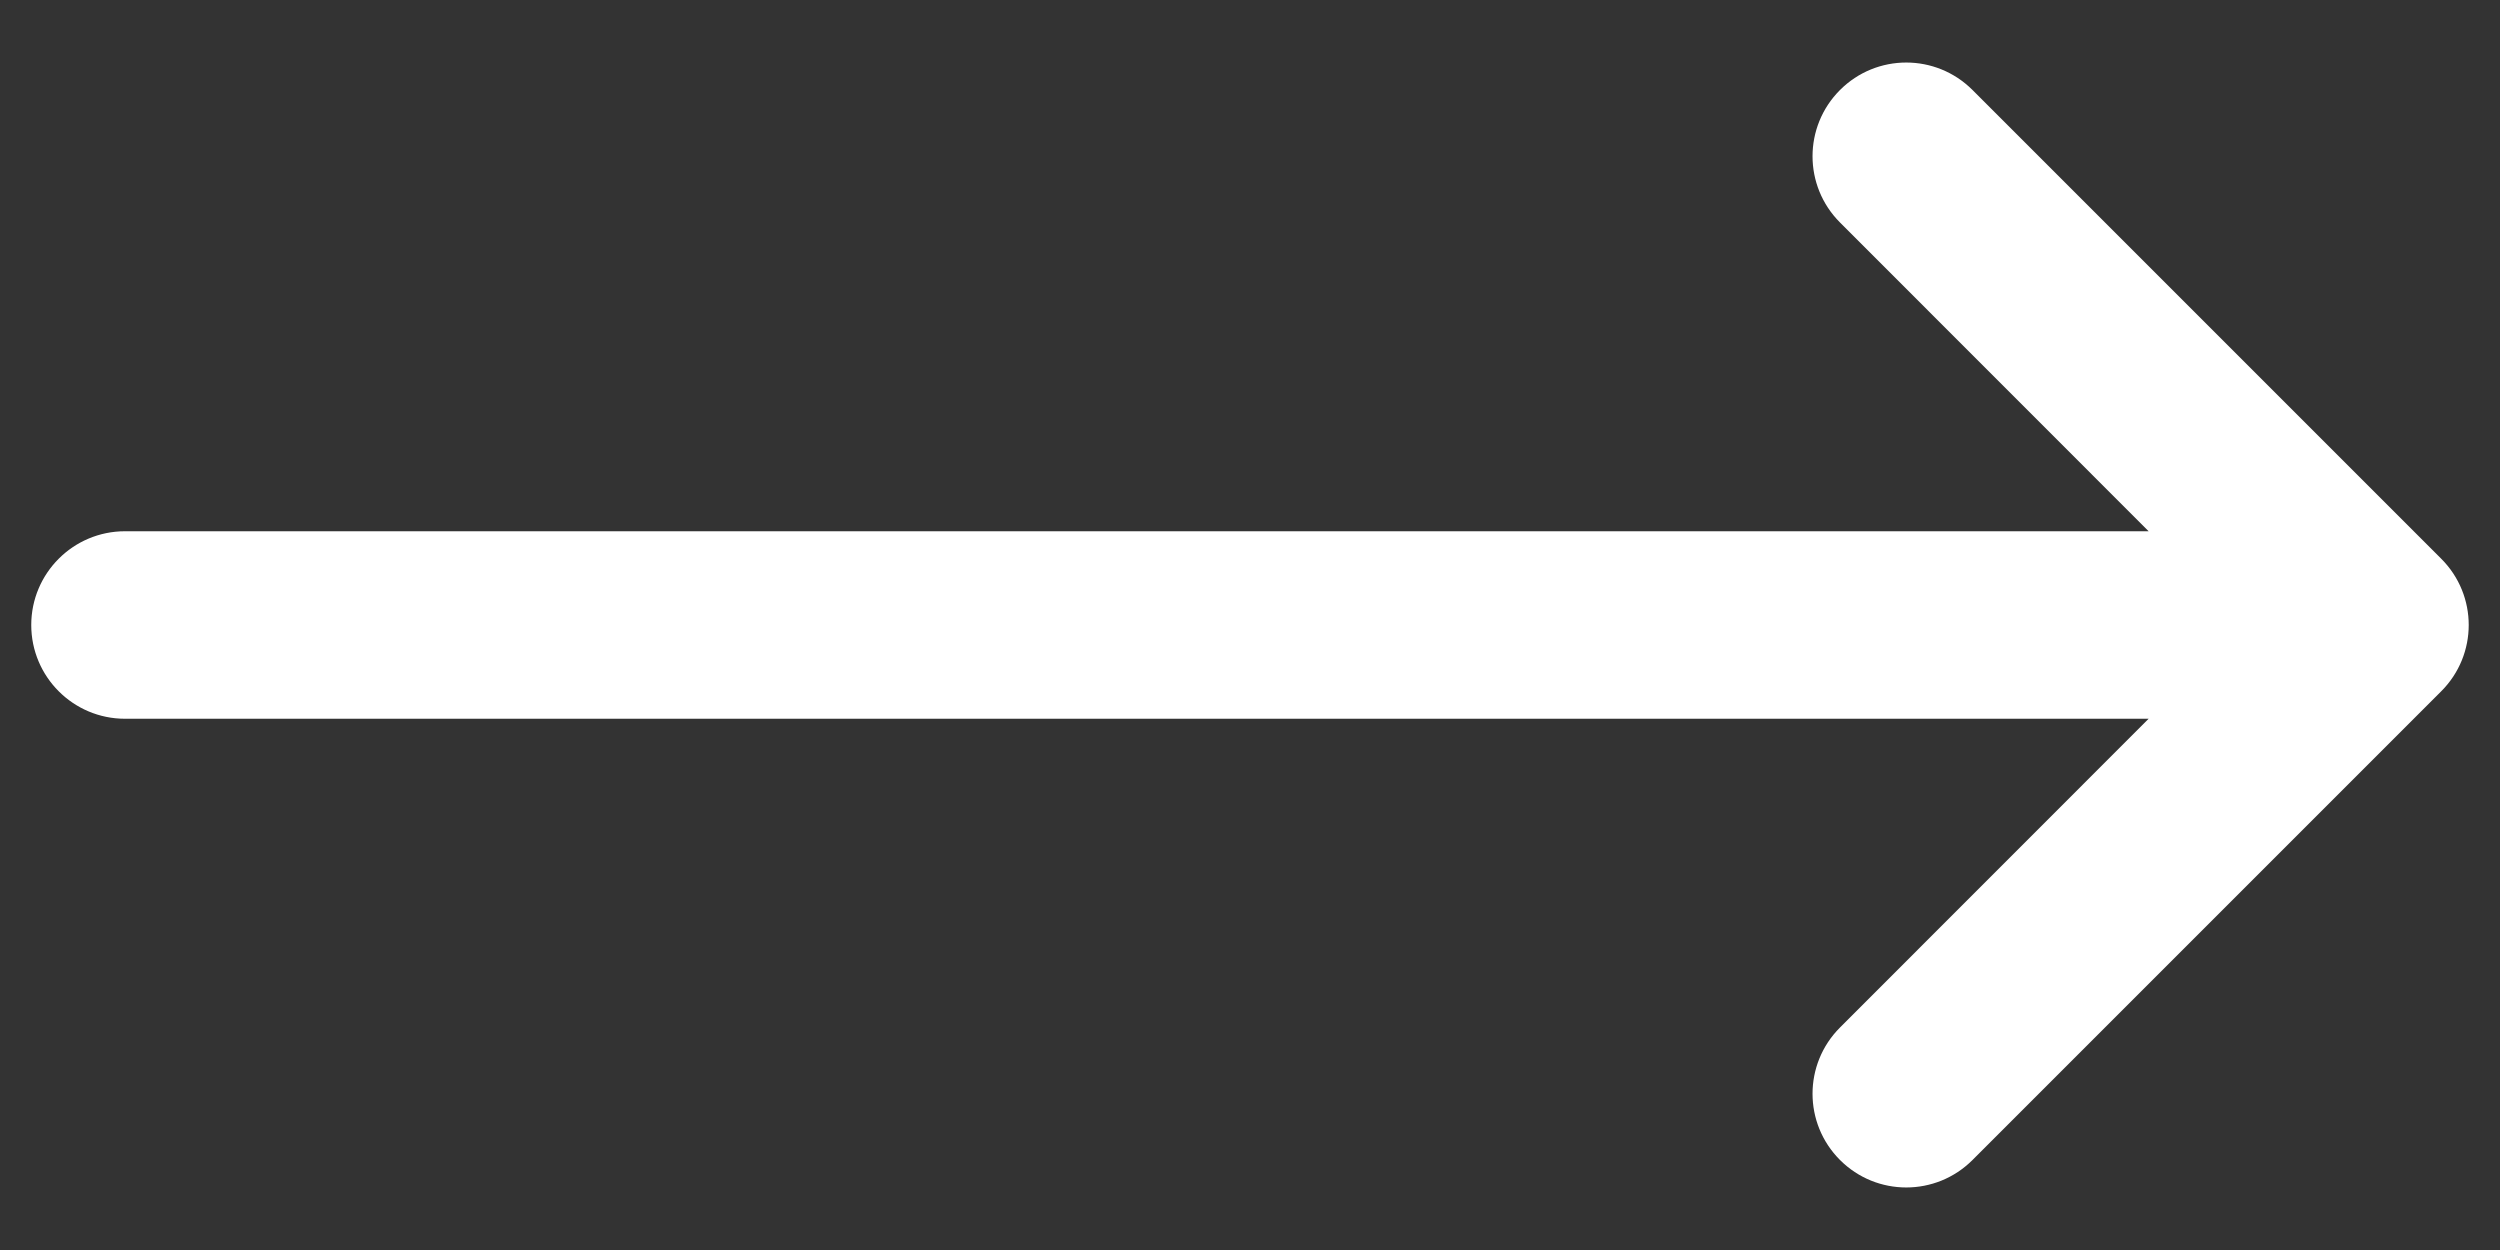 <?xml version="1.0" encoding="UTF-8"?> <svg xmlns="http://www.w3.org/2000/svg" width="20" height="10" viewBox="0 0 20 10" fill="none"><rect x="0" y="0" width="20" height="10" fill="#333333" stroke="none"/><path fill-rule="evenodd" clip-rule="evenodd" d="M14.72 0.72C15.013 0.427 15.487 0.427 15.78 0.72L19.53 4.47C19.823 4.763 19.823 5.237 19.53 5.53L15.78 9.28C15.487 9.573 15.013 9.573 14.72 9.28C14.427 8.987 14.427 8.513 14.72 8.22L17.189 5.75H1C0.586 5.75 0.25 5.414 0.25 5C0.25 4.586 0.586 4.25 1 4.25H17.189L14.72 1.78C14.427 1.487 14.427 1.013 14.72 0.72Z" fill="white"></path></svg> 
